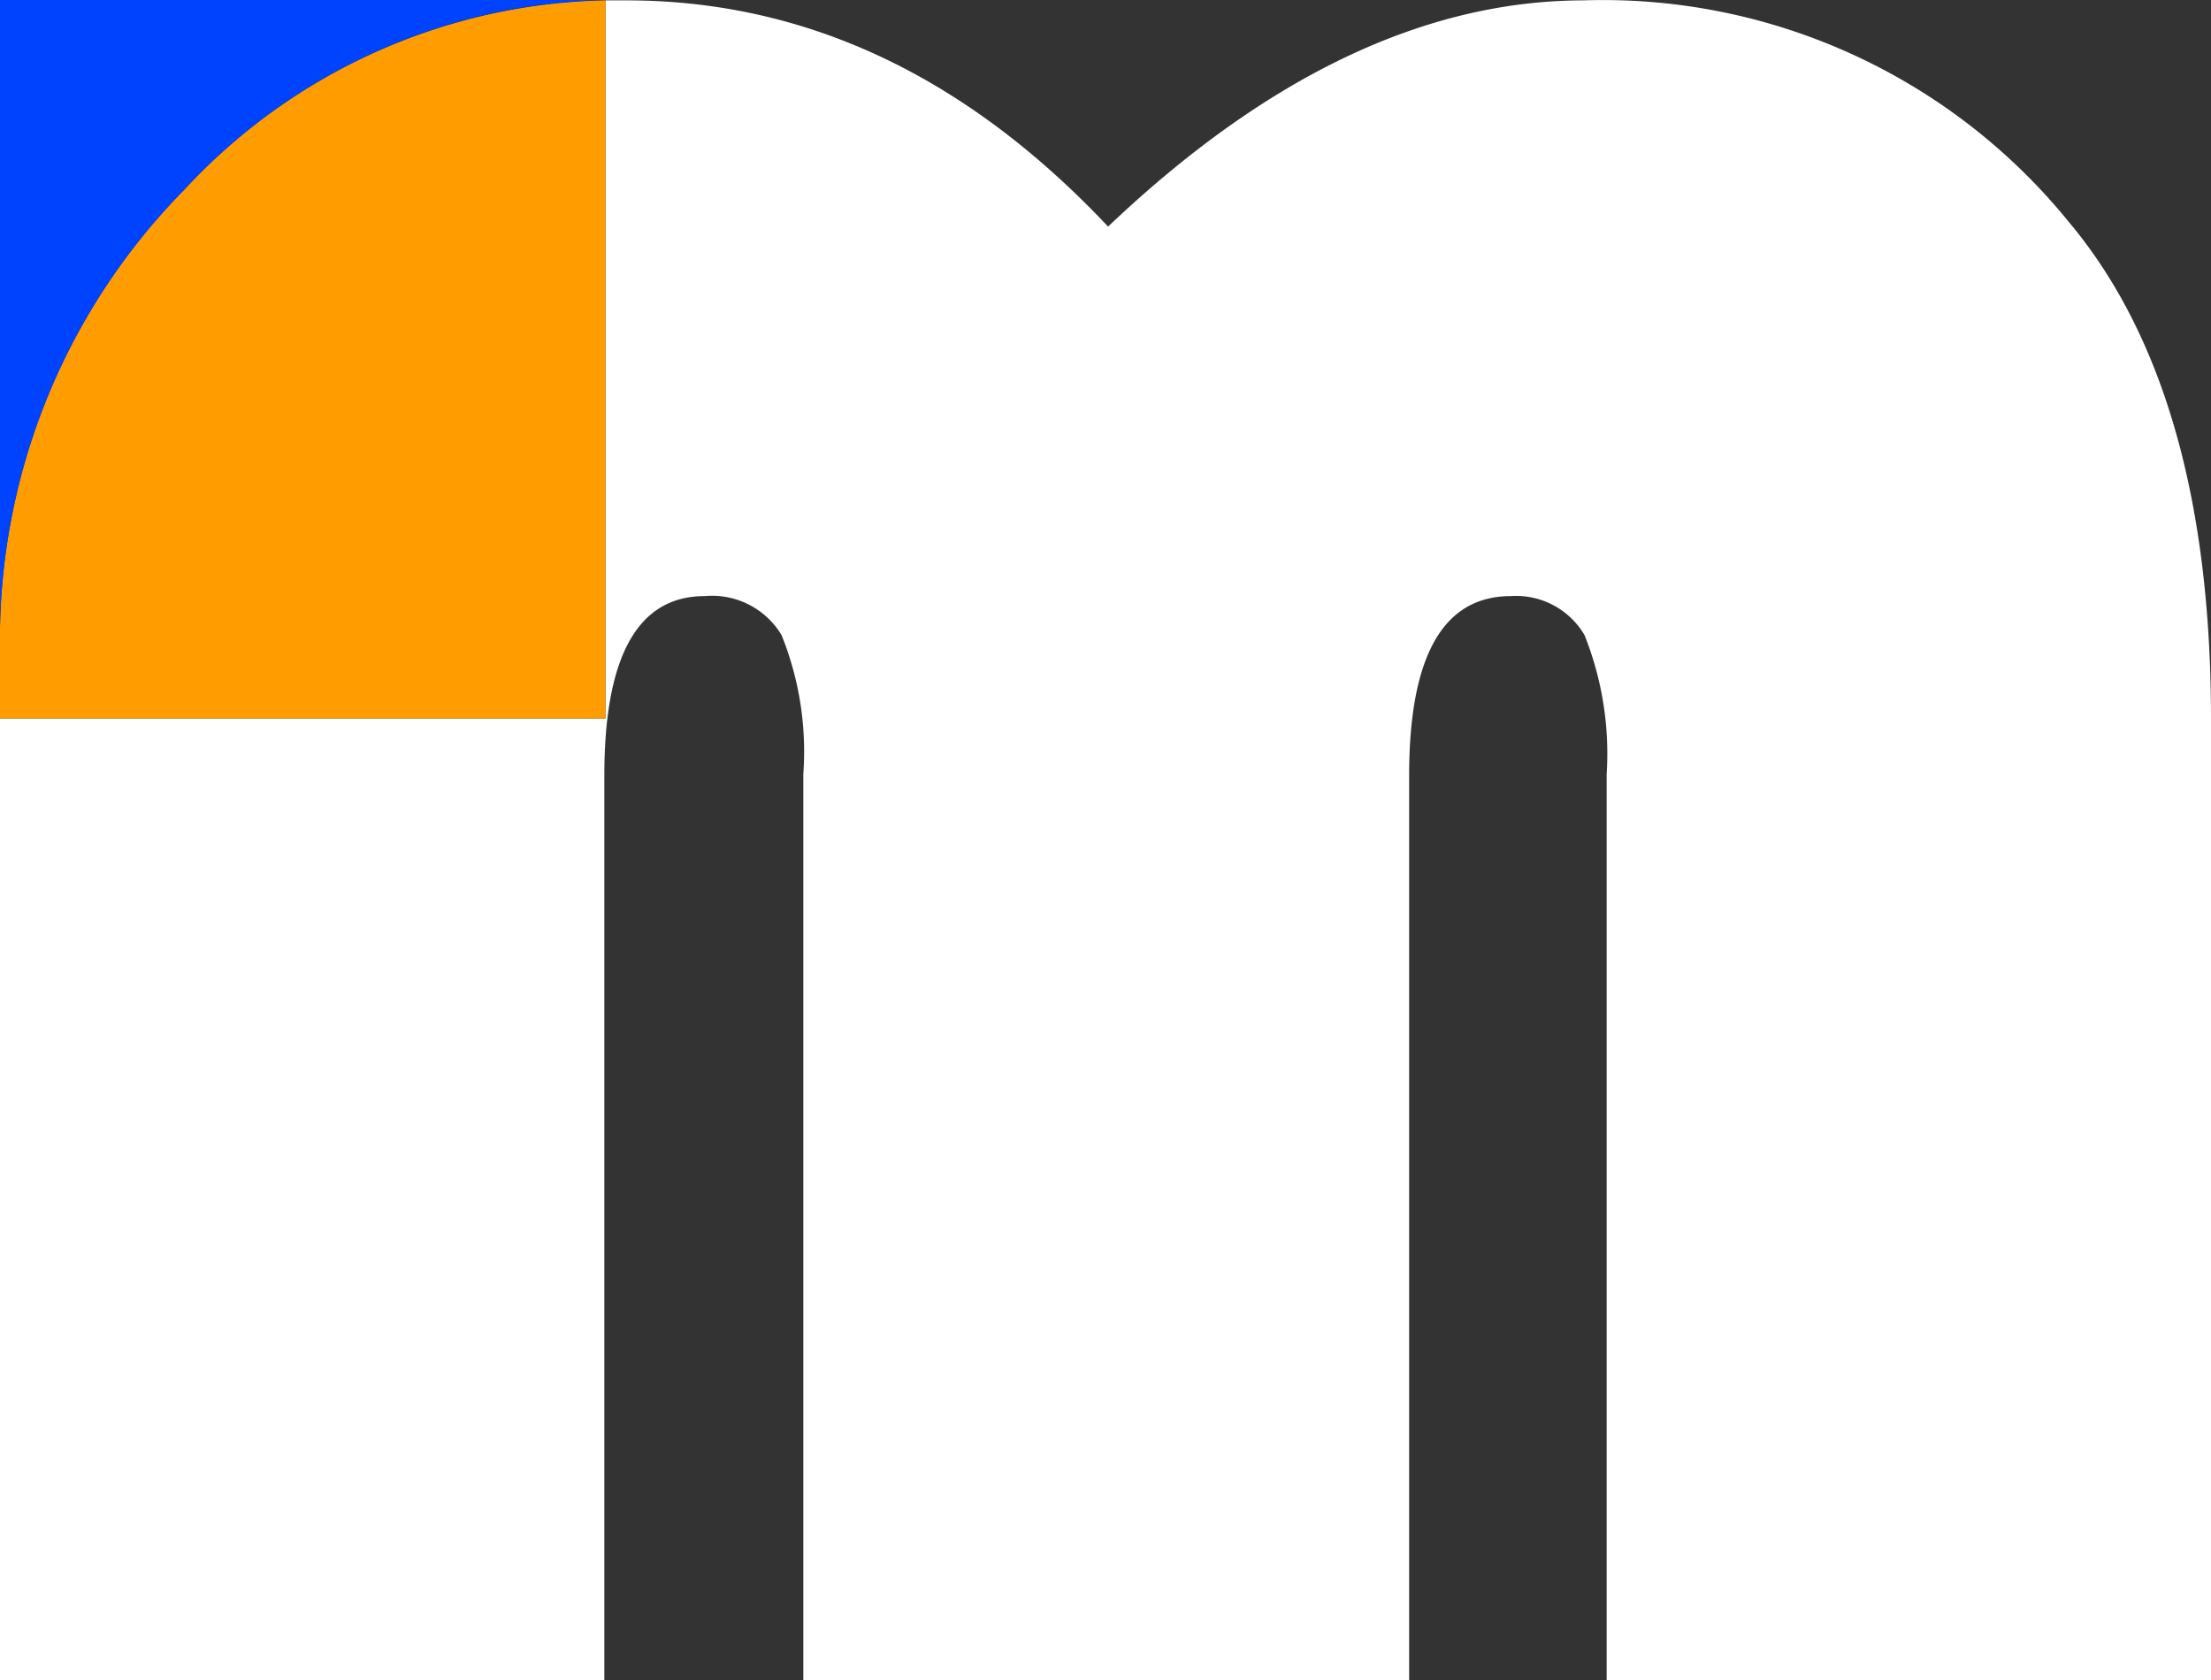 <svg id="Layer_1" data-name="Layer 1" xmlns="http://www.w3.org/2000/svg" viewBox="0 0 60 45.61"><rect x="0" y="0" width="60" height="45.61" fill="#333333" stroke="none"/><defs><style>.cls-1{fill:#fff;}.cls-2{fill:#ff9d00;}.cls-3{fill:#0043ff;}</style></defs><path class="cls-1" d="M60,33.91V60H43.6V35.4A8.68,8.68,0,0,0,43,31.63,2.15,2.15,0,0,0,41,30.57c-1.84,0-2.76,1.63-2.76,4.87V60H21.8V35.4a8.47,8.47,0,0,0-.59-3.77,2.2,2.2,0,0,0-2.09-1.06c-1.81,0-2.72,1.63-2.72,4.87V60H0V33.89H16.43V14.4H17q7.29,0,13.07,6.14,6.45-6.13,12.9-6.14a16.28,16.28,0,0,1,13.16,6Q60,25,60,33.91Z" transform="translate(0 -14.39)"/><path class="cls-2" d="M16.43,14.4V33.89H0V32.07A17.39,17.39,0,0,1,5,19.54,16,16,0,0,1,16.43,14.4Z" transform="translate(0 -14.39)"/><path class="cls-3" d="M16.43,14.39h0A16,16,0,0,0,5,19.54,17.39,17.39,0,0,0,0,32.07V14.39Z" transform="translate(0 -14.39)"/></svg>